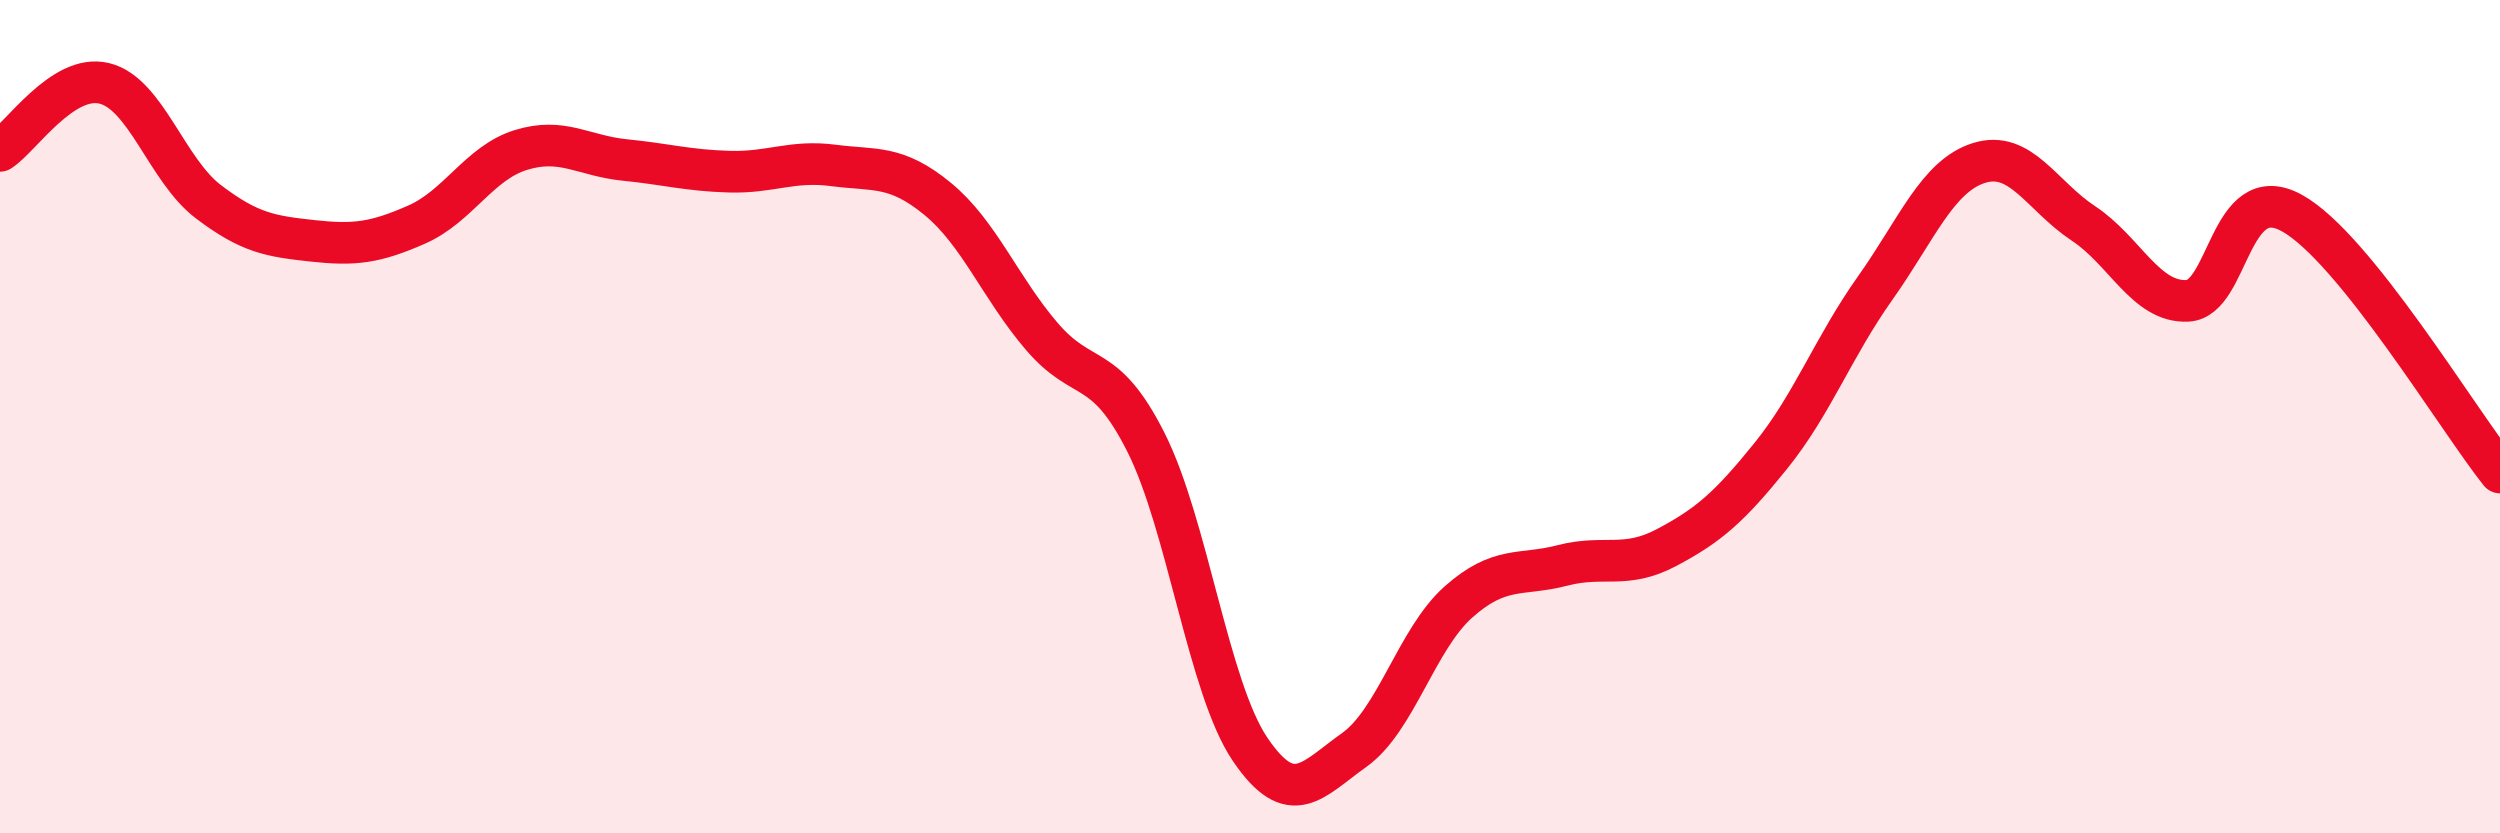 
    <svg width="60" height="20" viewBox="0 0 60 20" xmlns="http://www.w3.org/2000/svg">
      <path
        d="M 0,3.62 C 0.5,3.3 1.5,1.76 2.5,2 C 3.5,2.24 4,4.08 5,4.84 C 6,5.6 6.5,5.67 7.5,5.78 C 8.5,5.89 9,5.83 10,5.39 C 11,4.95 11.5,3.91 12.5,3.6 C 13.5,3.29 14,3.74 15,3.84 C 16,3.94 16.5,4.09 17.5,4.12 C 18.5,4.15 19,3.84 20,3.97 C 21,4.1 21.5,3.95 22.5,4.77 C 23.5,5.59 24,6.9 25,8.07 C 26,9.24 26.5,8.63 27.5,10.61 C 28.5,12.59 29,16.5 30,17.98 C 31,19.46 31.5,18.71 32.5,18 C 33.5,17.29 34,15.34 35,14.45 C 36,13.56 36.5,13.83 37.5,13.57 C 38.5,13.31 39,13.67 40,13.14 C 41,12.61 41.5,12.18 42.5,10.94 C 43.5,9.7 44,8.33 45,6.92 C 46,5.51 46.5,4.22 47.5,3.91 C 48.5,3.6 49,4.7 50,5.36 C 51,6.02 51.5,7.27 52.5,7.22 C 53.5,7.17 53.5,4.29 55,5.11 C 56.5,5.93 59,10.09 60,11.34L60 20L0 20Z"
        fill="#EB0A25"
        opacity="0.1"
        stroke-linecap="round"
        stroke-linejoin="round"
      />
      <path
        d="M 0,3.62 C 0.5,3.3 1.5,1.76 2.5,2 C 3.5,2.24 4,4.08 5,4.84 C 6,5.6 6.5,5.67 7.5,5.78 C 8.5,5.89 9,5.83 10,5.39 C 11,4.95 11.5,3.91 12.5,3.6 C 13.5,3.29 14,3.74 15,3.84 C 16,3.94 16.5,4.09 17.5,4.12 C 18.5,4.15 19,3.84 20,3.97 C 21,4.1 21.5,3.95 22.5,4.77 C 23.5,5.59 24,6.9 25,8.07 C 26,9.24 26.5,8.63 27.5,10.61 C 28.5,12.59 29,16.5 30,17.98 C 31,19.46 31.5,18.71 32.5,18 C 33.5,17.29 34,15.34 35,14.45 C 36,13.56 36.5,13.83 37.5,13.57 C 38.5,13.31 39,13.67 40,13.14 C 41,12.61 41.5,12.18 42.5,10.94 C 43.5,9.7 44,8.33 45,6.92 C 46,5.51 46.5,4.22 47.5,3.91 C 48.5,3.6 49,4.7 50,5.36 C 51,6.02 51.5,7.27 52.5,7.22 C 53.5,7.17 53.5,4.29 55,5.11 C 56.5,5.93 59,10.09 60,11.34"
        stroke="#EB0A25"
        stroke-width="1"
        fill="none"
        stroke-linecap="round"
        stroke-linejoin="round"
      />
    </svg>
  